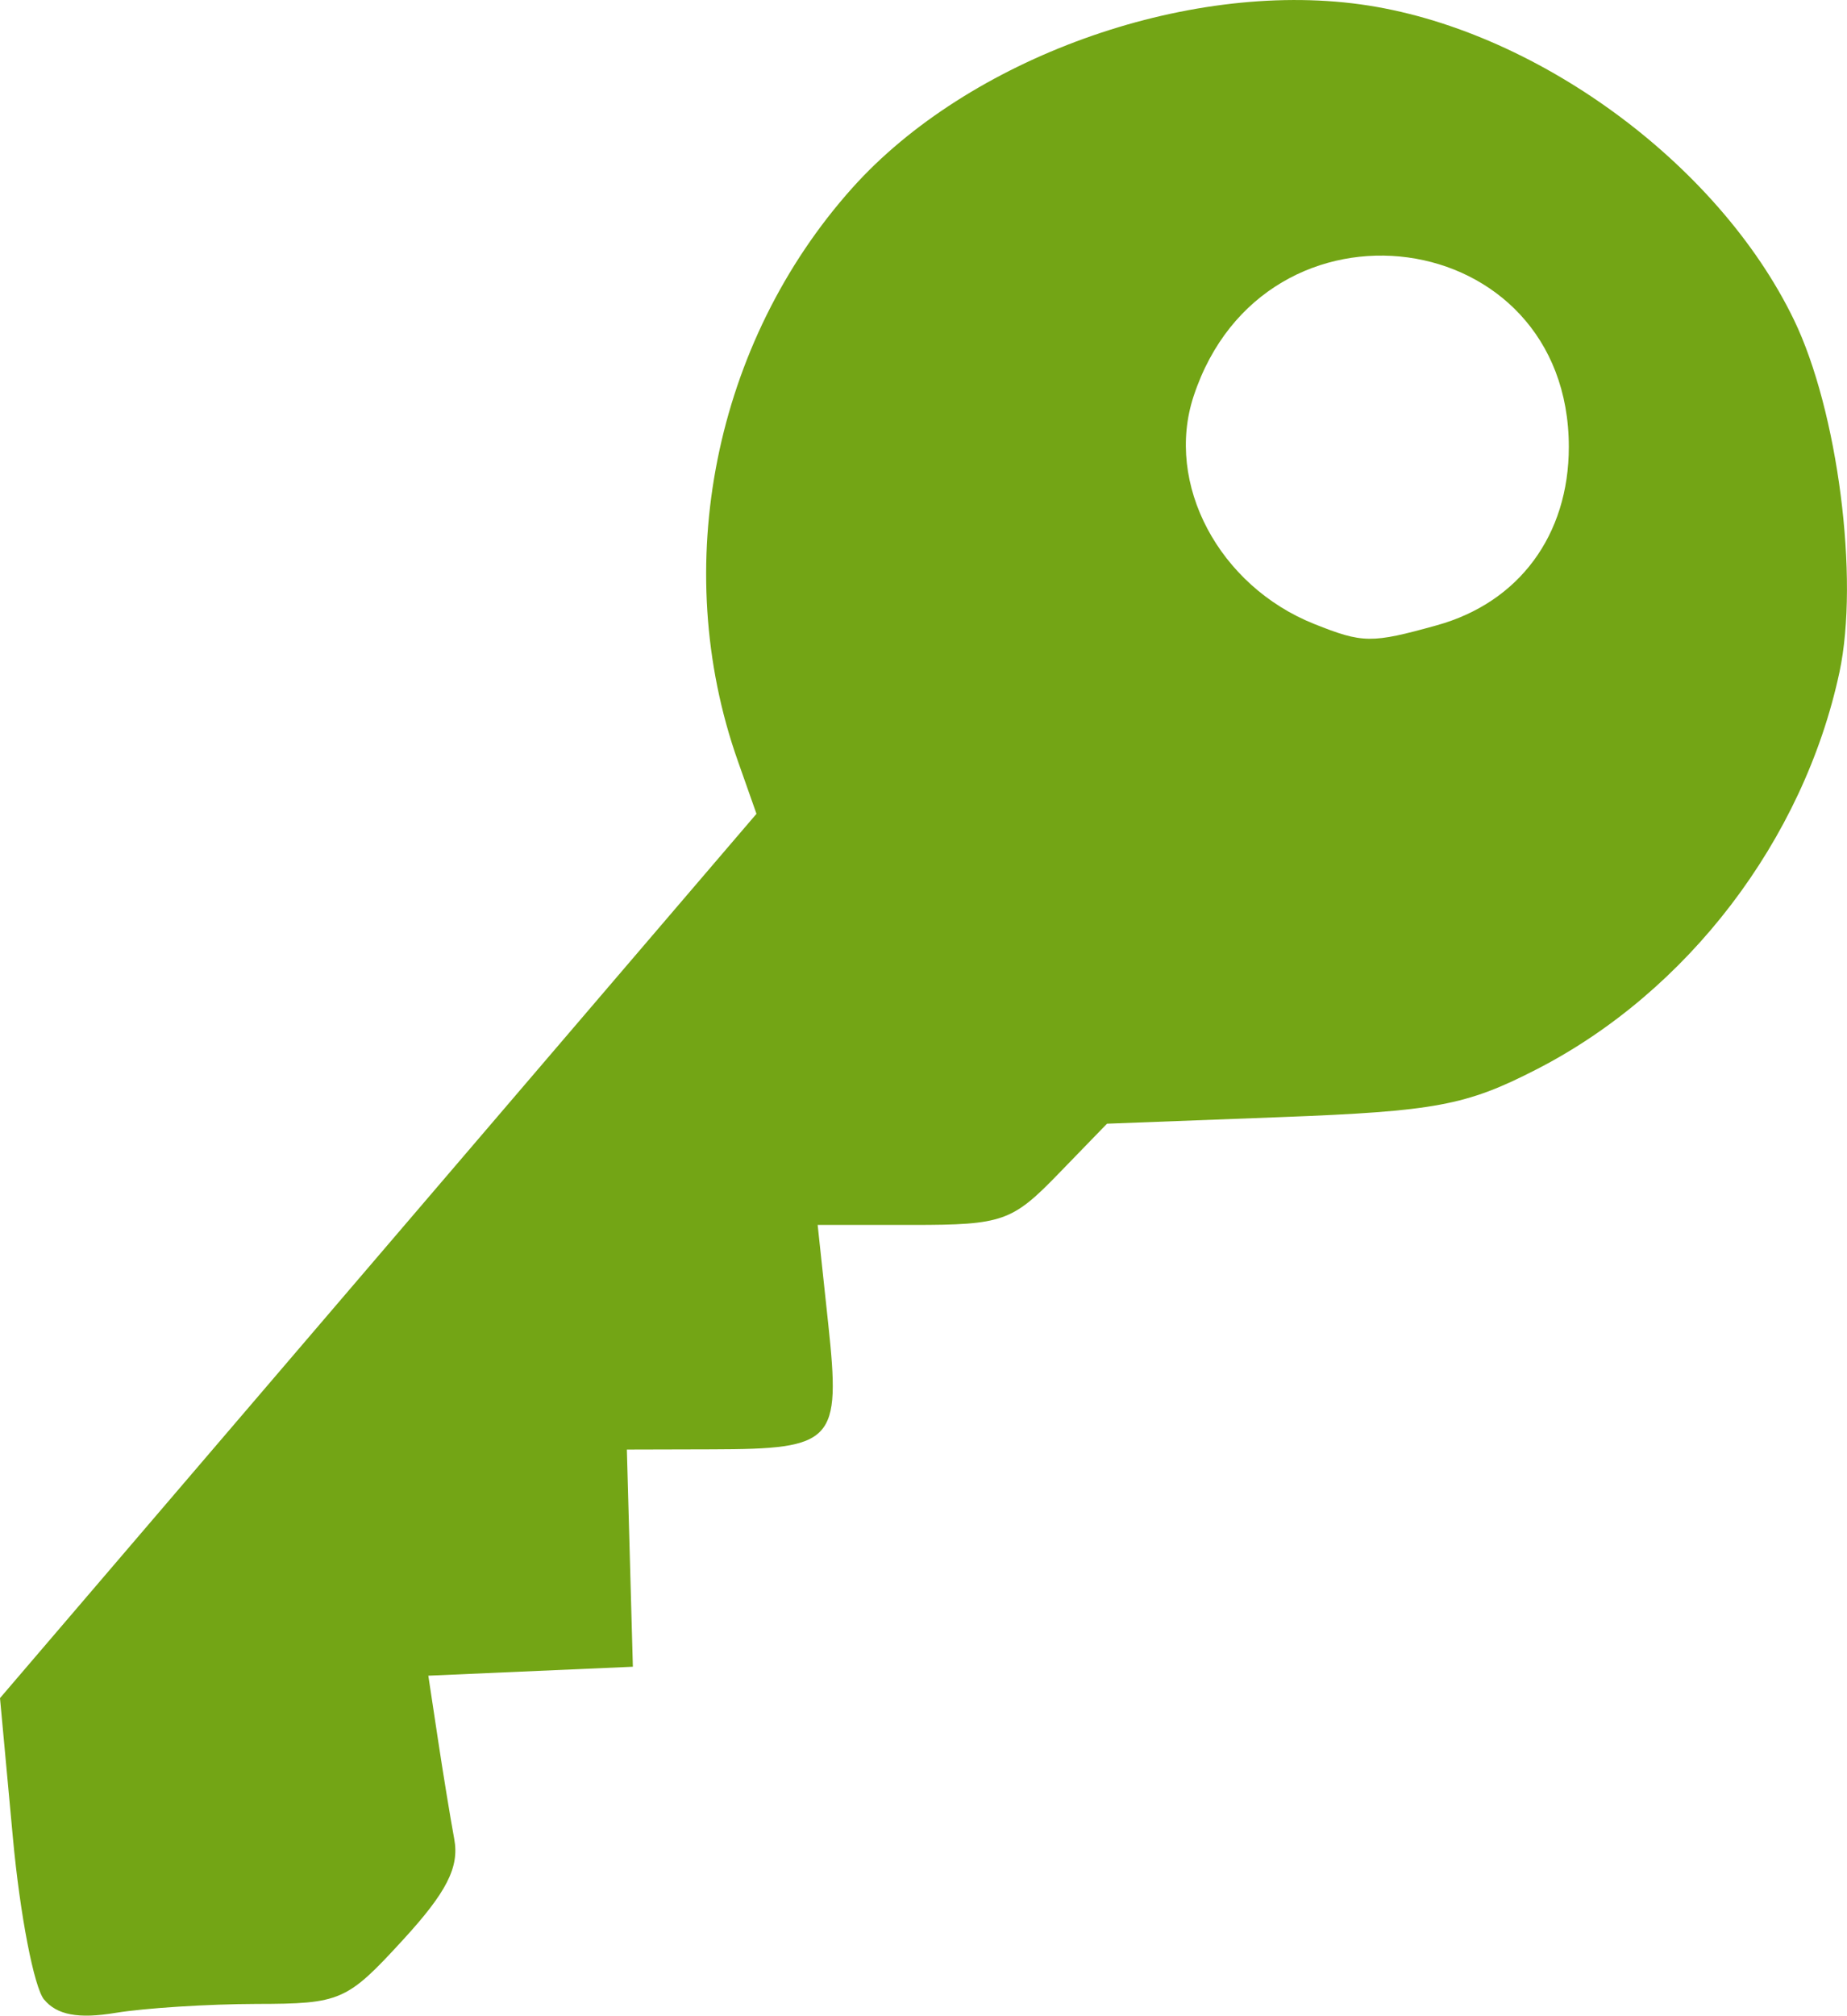 <?xml version="1.0" encoding="UTF-8" standalone="no"?>
<!-- Created with Inkscape (http://www.inkscape.org/) -->

<svg
   width="32.634mm"
   height="35.605mm"
   viewBox="0 0 32.634 35.605"
   version="1.1"
   id="svg1"
   xml:space="preserve"
   xmlns="http://www.w3.org/2000/svg"
   xmlns:svg="http://www.w3.org/2000/svg"><defs
     id="defs1" /><g
     id="layer1"
     transform="translate(-88.535,-130.699)"><path
       style="fill:#73a515;fill-opacity:1"
       d="m 89.315,166.021 c -0.178,-0.215 -0.427,-1.501 -0.552,-2.859 l -0.228,-2.468 6.683,-7.81 6.683,-7.81 -0.331,-0.938 c -1.21,-3.428 -0.417,-7.39 2.025,-10.118 2.044,-2.283 5.88,-3.668 8.977,-3.242 3.055,0.42 6.313,2.79 7.659,5.571 0.776,1.604 1.159,4.571 0.804,6.229 -0.635,2.961 -2.682,5.643 -5.353,7.013 -1.241,0.637 -1.787,0.739 -4.5,0.842 l -3.088,0.117 -0.867,0.894 c -0.806,0.832 -0.984,0.894 -2.556,0.894 h -1.689 l 0.187,1.749 c 0.223,2.087 0.11,2.21 -2.05,2.215 l -1.508,0.004 0.053,1.918 0.053,1.918 -1.807,0.079 -1.807,0.079 0.168,1.112 c 0.092,0.612 0.223,1.41 0.29,1.773 0.092,0.498 -0.132,0.939 -0.91,1.786 -0.988,1.077 -1.098,1.125 -2.584,1.127 -0.854,0.002 -1.974,0.073 -2.49,0.158 -0.656,0.109 -1.036,0.038 -1.262,-0.235 z m 24.607,-24.277 c 1.452,-0.403 2.332,-1.593 2.332,-3.15 0,-3.95 -5.381,-4.679 -6.629,-0.898 -0.511,1.547 0.445,3.352 2.131,4.025 0.861,0.343 1.008,0.345 2.166,0.023 z"
       id="path1" /></g></svg>
